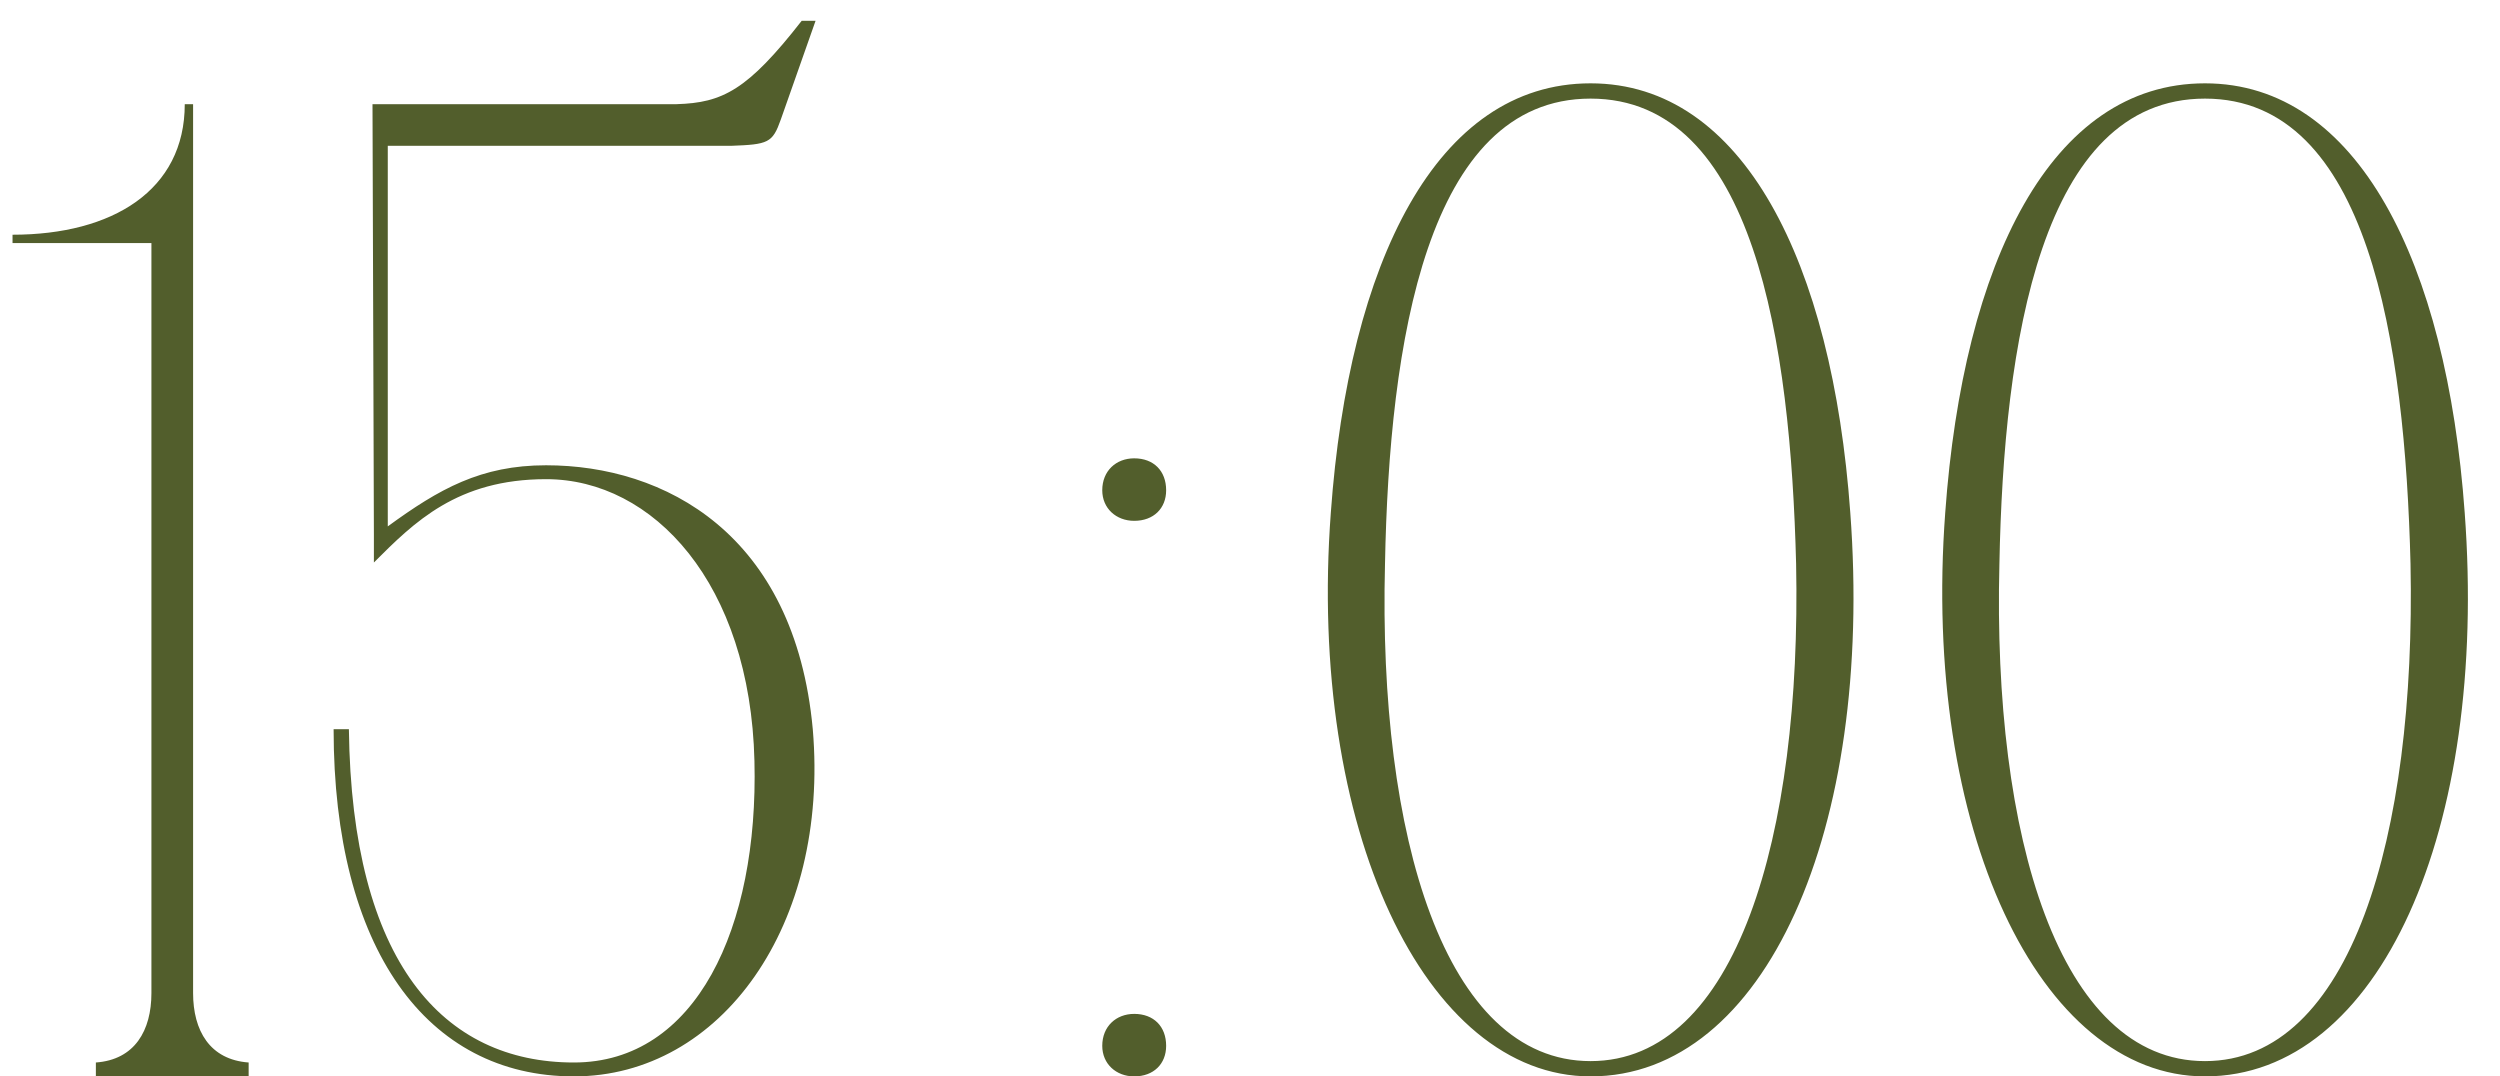 <?xml version="1.0" encoding="UTF-8"?> <svg xmlns="http://www.w3.org/2000/svg" width="72" height="31" viewBox="0 0 72 31" fill="none"><path d="M5.561 31H4.361V7H0.361V6.76C3.241 6.76 5.321 5.48 5.321 3H5.561V31ZM2.761 31V30.6C3.881 30.52 4.361 29.68 4.361 28.6L4.761 31H2.761ZM7.161 30.6V31H5.161L5.561 28.6C5.561 29.68 6.041 30.52 7.161 30.6ZM9.608 21H10.048C10.128 27.72 12.768 30.6 16.528 30.6C20.048 30.6 21.848 26.72 21.728 21.92C21.608 16.8 18.808 13.8 15.728 13.8C13.168 13.8 11.928 15.04 10.768 16.2V15.4L10.728 3H19.488C20.808 2.96 21.528 2.6 23.088 0.6H23.488L22.488 3.44C22.248 4.12 22.128 4.16 21.048 4.2H19.088H11.168V15.16C12.648 14.08 13.848 13.4 15.728 13.4C19.128 13.4 22.888 15.36 23.408 21C23.888 26.64 20.768 31 16.528 31C12.288 31 9.608 27.32 9.608 21ZM31.745 30.12C31.745 29.56 32.145 29.2 32.665 29.2C33.225 29.2 33.585 29.56 33.585 30.12C33.585 30.64 33.225 31 32.665 31C32.145 31 31.745 30.64 31.745 30.12ZM31.745 14.12C31.745 13.56 32.145 13.2 32.665 13.2C33.225 13.2 33.585 13.56 33.585 14.12C33.585 14.64 33.225 15 32.665 15C32.145 15 31.745 14.64 31.745 14.12ZM45.808 2.4C50.208 2.4 52.768 7.56 53.288 14.76C53.968 23.88 50.848 31 45.808 31C41.048 31 37.648 23.88 38.328 14.76C38.848 7.56 41.368 2.4 45.808 2.4ZM45.808 30.56C50.008 30.56 51.888 24.08 51.728 16.24C51.568 9.88 50.528 2.84 45.808 2.84C41.088 2.84 40.008 9.88 39.888 16.24C39.688 24.08 41.608 30.56 45.808 30.56ZM63.503 2.4C67.903 2.4 70.463 7.56 70.983 14.76C71.663 23.88 68.543 31 63.503 31C58.743 31 55.343 23.88 56.023 14.76C56.543 7.56 59.063 2.4 63.503 2.4ZM63.503 30.56C67.703 30.56 69.583 24.08 69.423 16.24C69.263 9.88 68.223 2.84 63.503 2.84C58.783 2.84 57.703 9.88 57.583 16.24C57.383 24.08 59.303 30.56 63.503 30.56Z" fill="#525E2C"></path></svg> 